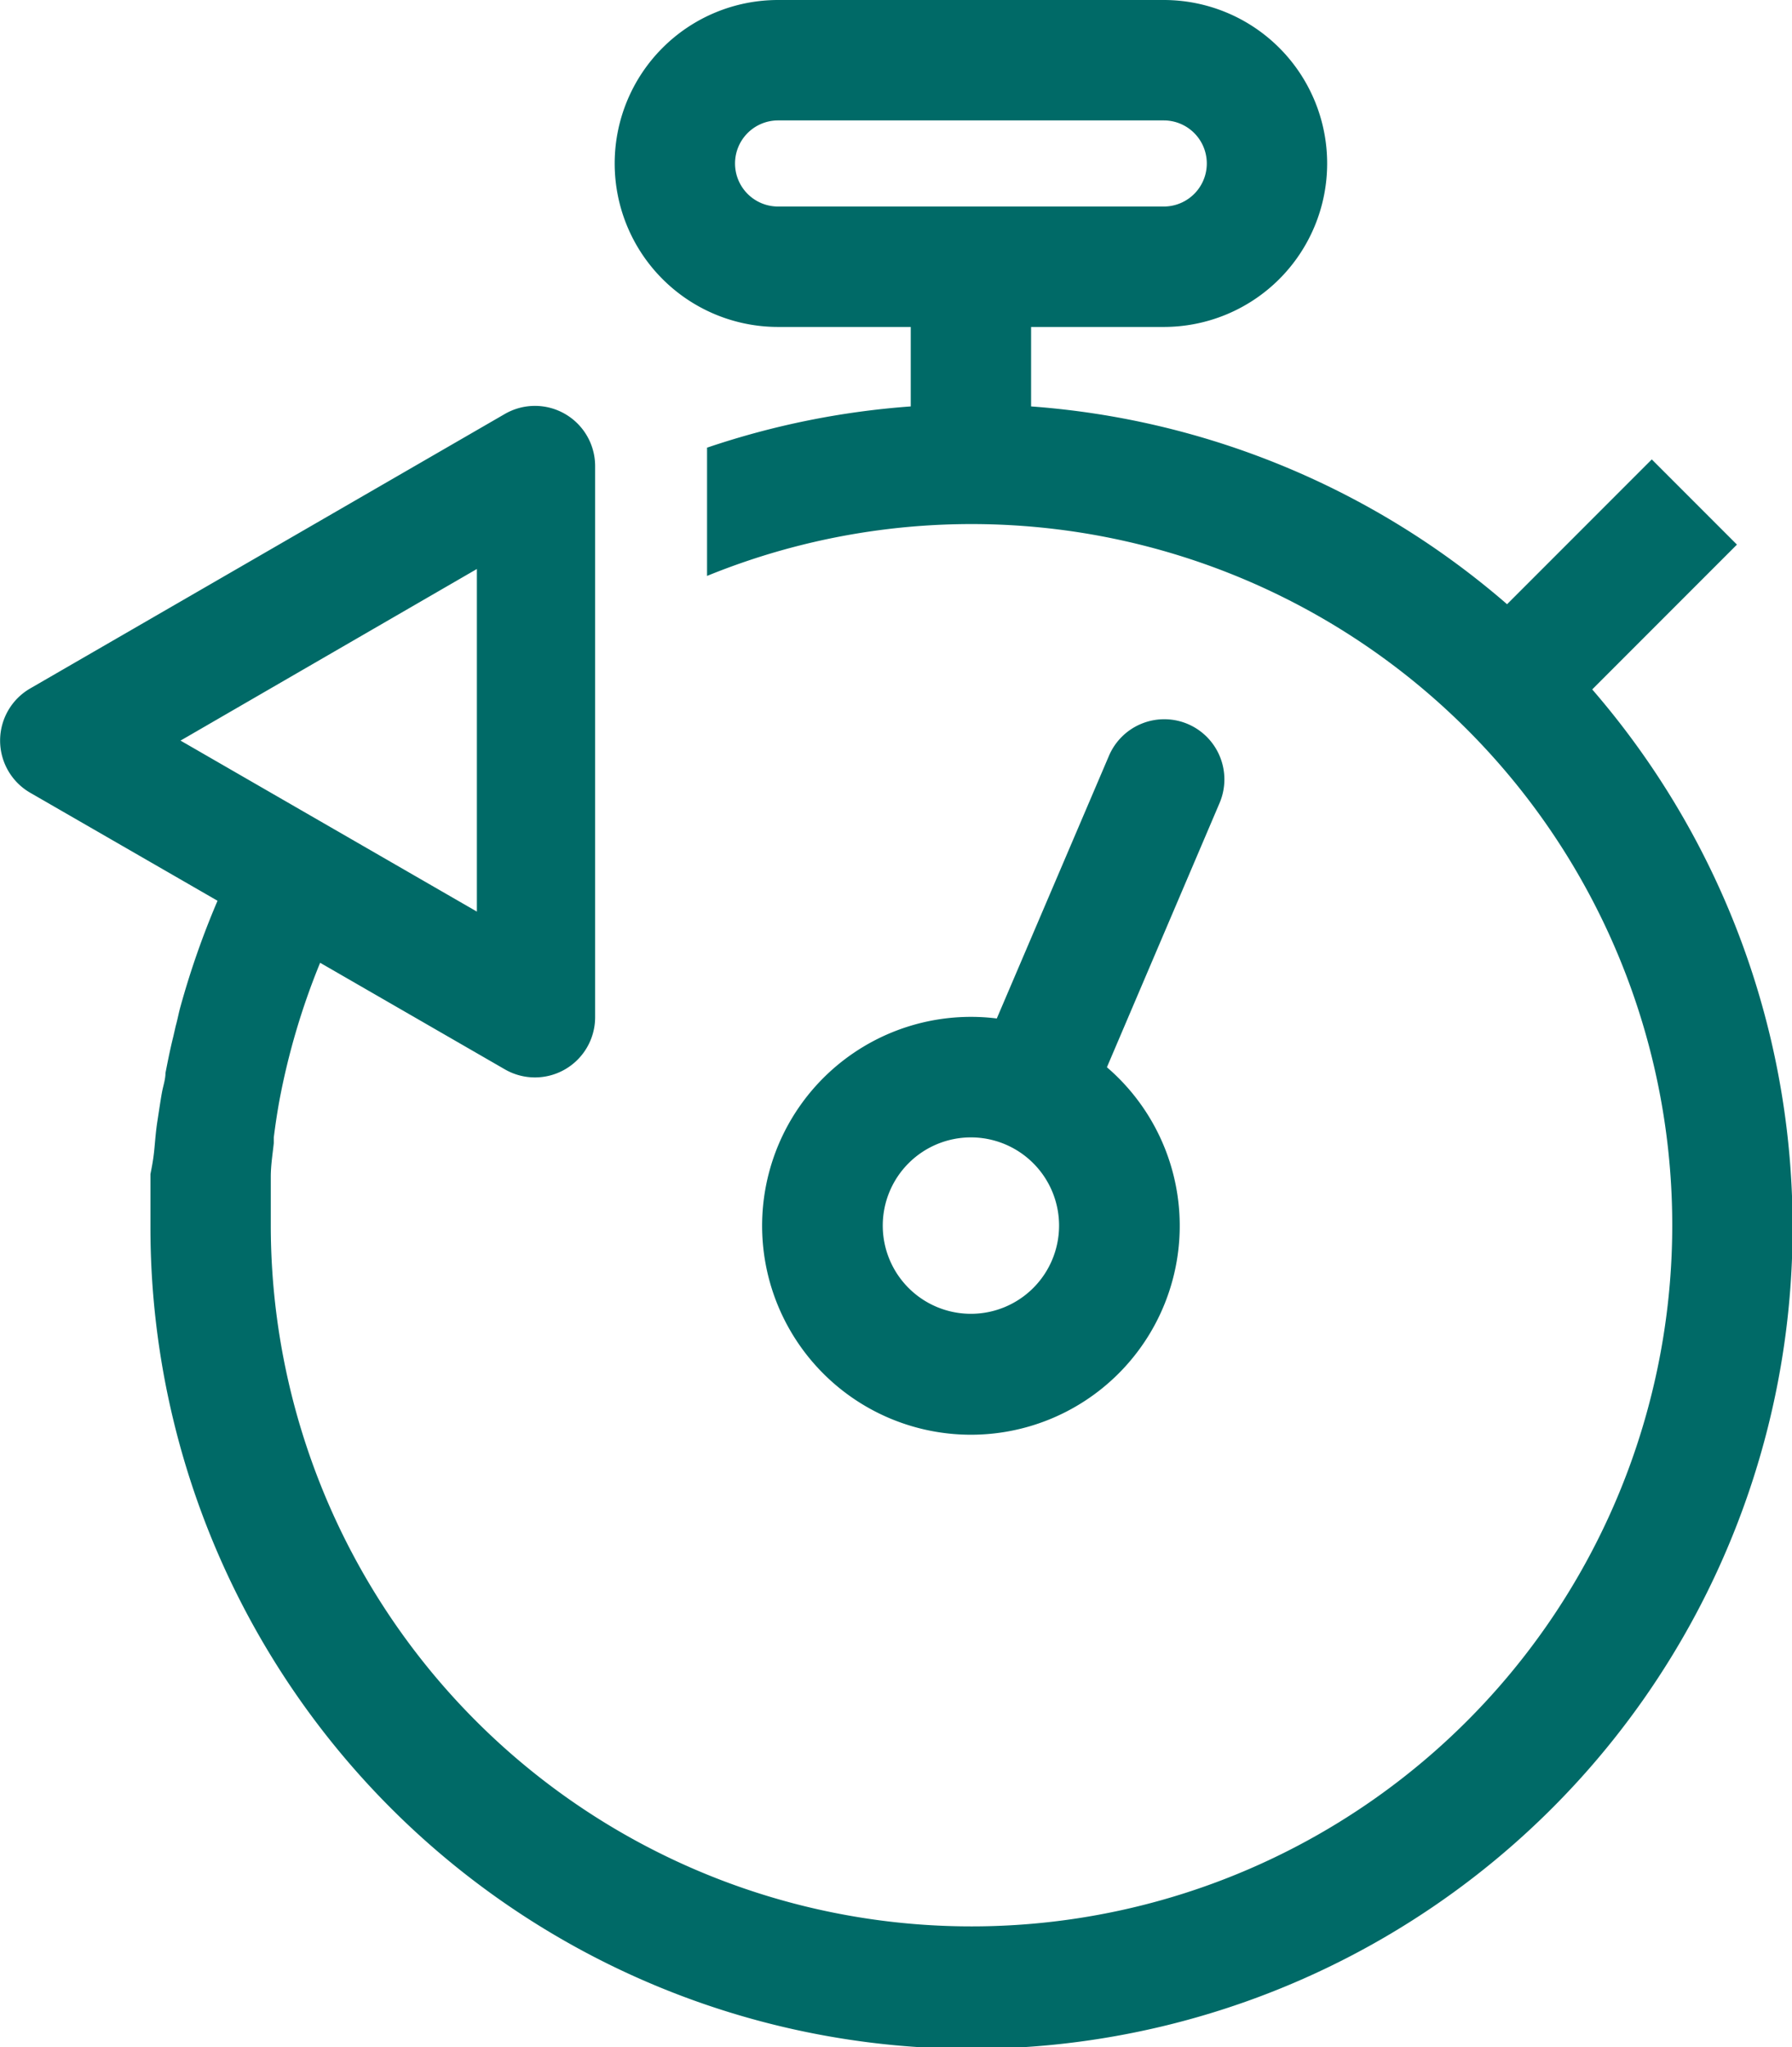 <svg xmlns="http://www.w3.org/2000/svg" viewBox="0 0 59.56 68"><defs><style>.cls-1{fill:#006a67;}</style></defs><title>prompt</title><g id="Layer_2" data-name="Layer 2"><g id="About"><path class="cls-1" d="M52.92,22.9l4.81-4.81L54.9,15.26l-4.81,4.81A27.17,27.17,0,0,0,34.27,13.5V10.86h4.41A5.43,5.43,0,0,0,38.68,0H25.86a5.43,5.43,0,0,0,0,10.86h4.41V13.5a27.2,27.2,0,0,0-6.77,1.37v4.26A23.29,23.29,0,1,1,9,40.71Q9,40,9,39.34c0-.08,0-.16,0-.25,0-.38.06-.75.1-1.12,0-.06,0-.12,0-.19.05-.4.11-.8.18-1.19v0a23.47,23.47,0,0,1,1.36-4.61l6.14,3.54a2,2,0,0,0,3-1.73l0-18.31a2,2,0,0,0-3-1.73L1,22.87a2,2,0,0,0,0,3.46l6.23,3.59A27.66,27.66,0,0,0,6,33.43H6c-.06.21-.1.44-.16.65l-.08.35c-.1.4-.18.8-.26,1.21,0,.2-.07.41-.11.61s-.11.68-.16,1-.07.61-.1.92S5.06,38.7,5,39C5,39.54,5,40.12,5,40.71A27.29,27.29,0,1,0,52.92,22.9ZM24.43,5.43A1.43,1.43,0,0,1,25.86,4H38.68a1.43,1.43,0,0,1,0,2.86H25.86A1.43,1.43,0,0,1,24.43,5.43ZM15.85,18.9V30.28L6,24.6Z"/><path class="cls-1" d="M39.48,24.05a2,2,0,0,0-2.62,1.05l-3.73,8.73a6.94,6.94,0,1,0,3.66,1.62l3.75-8.79A2,2,0,0,0,39.48,24.05ZM32.27,43.64a2.93,2.93,0,1,1,2.93-2.93A2.93,2.93,0,0,1,32.27,43.64Z"/></g></g></svg>